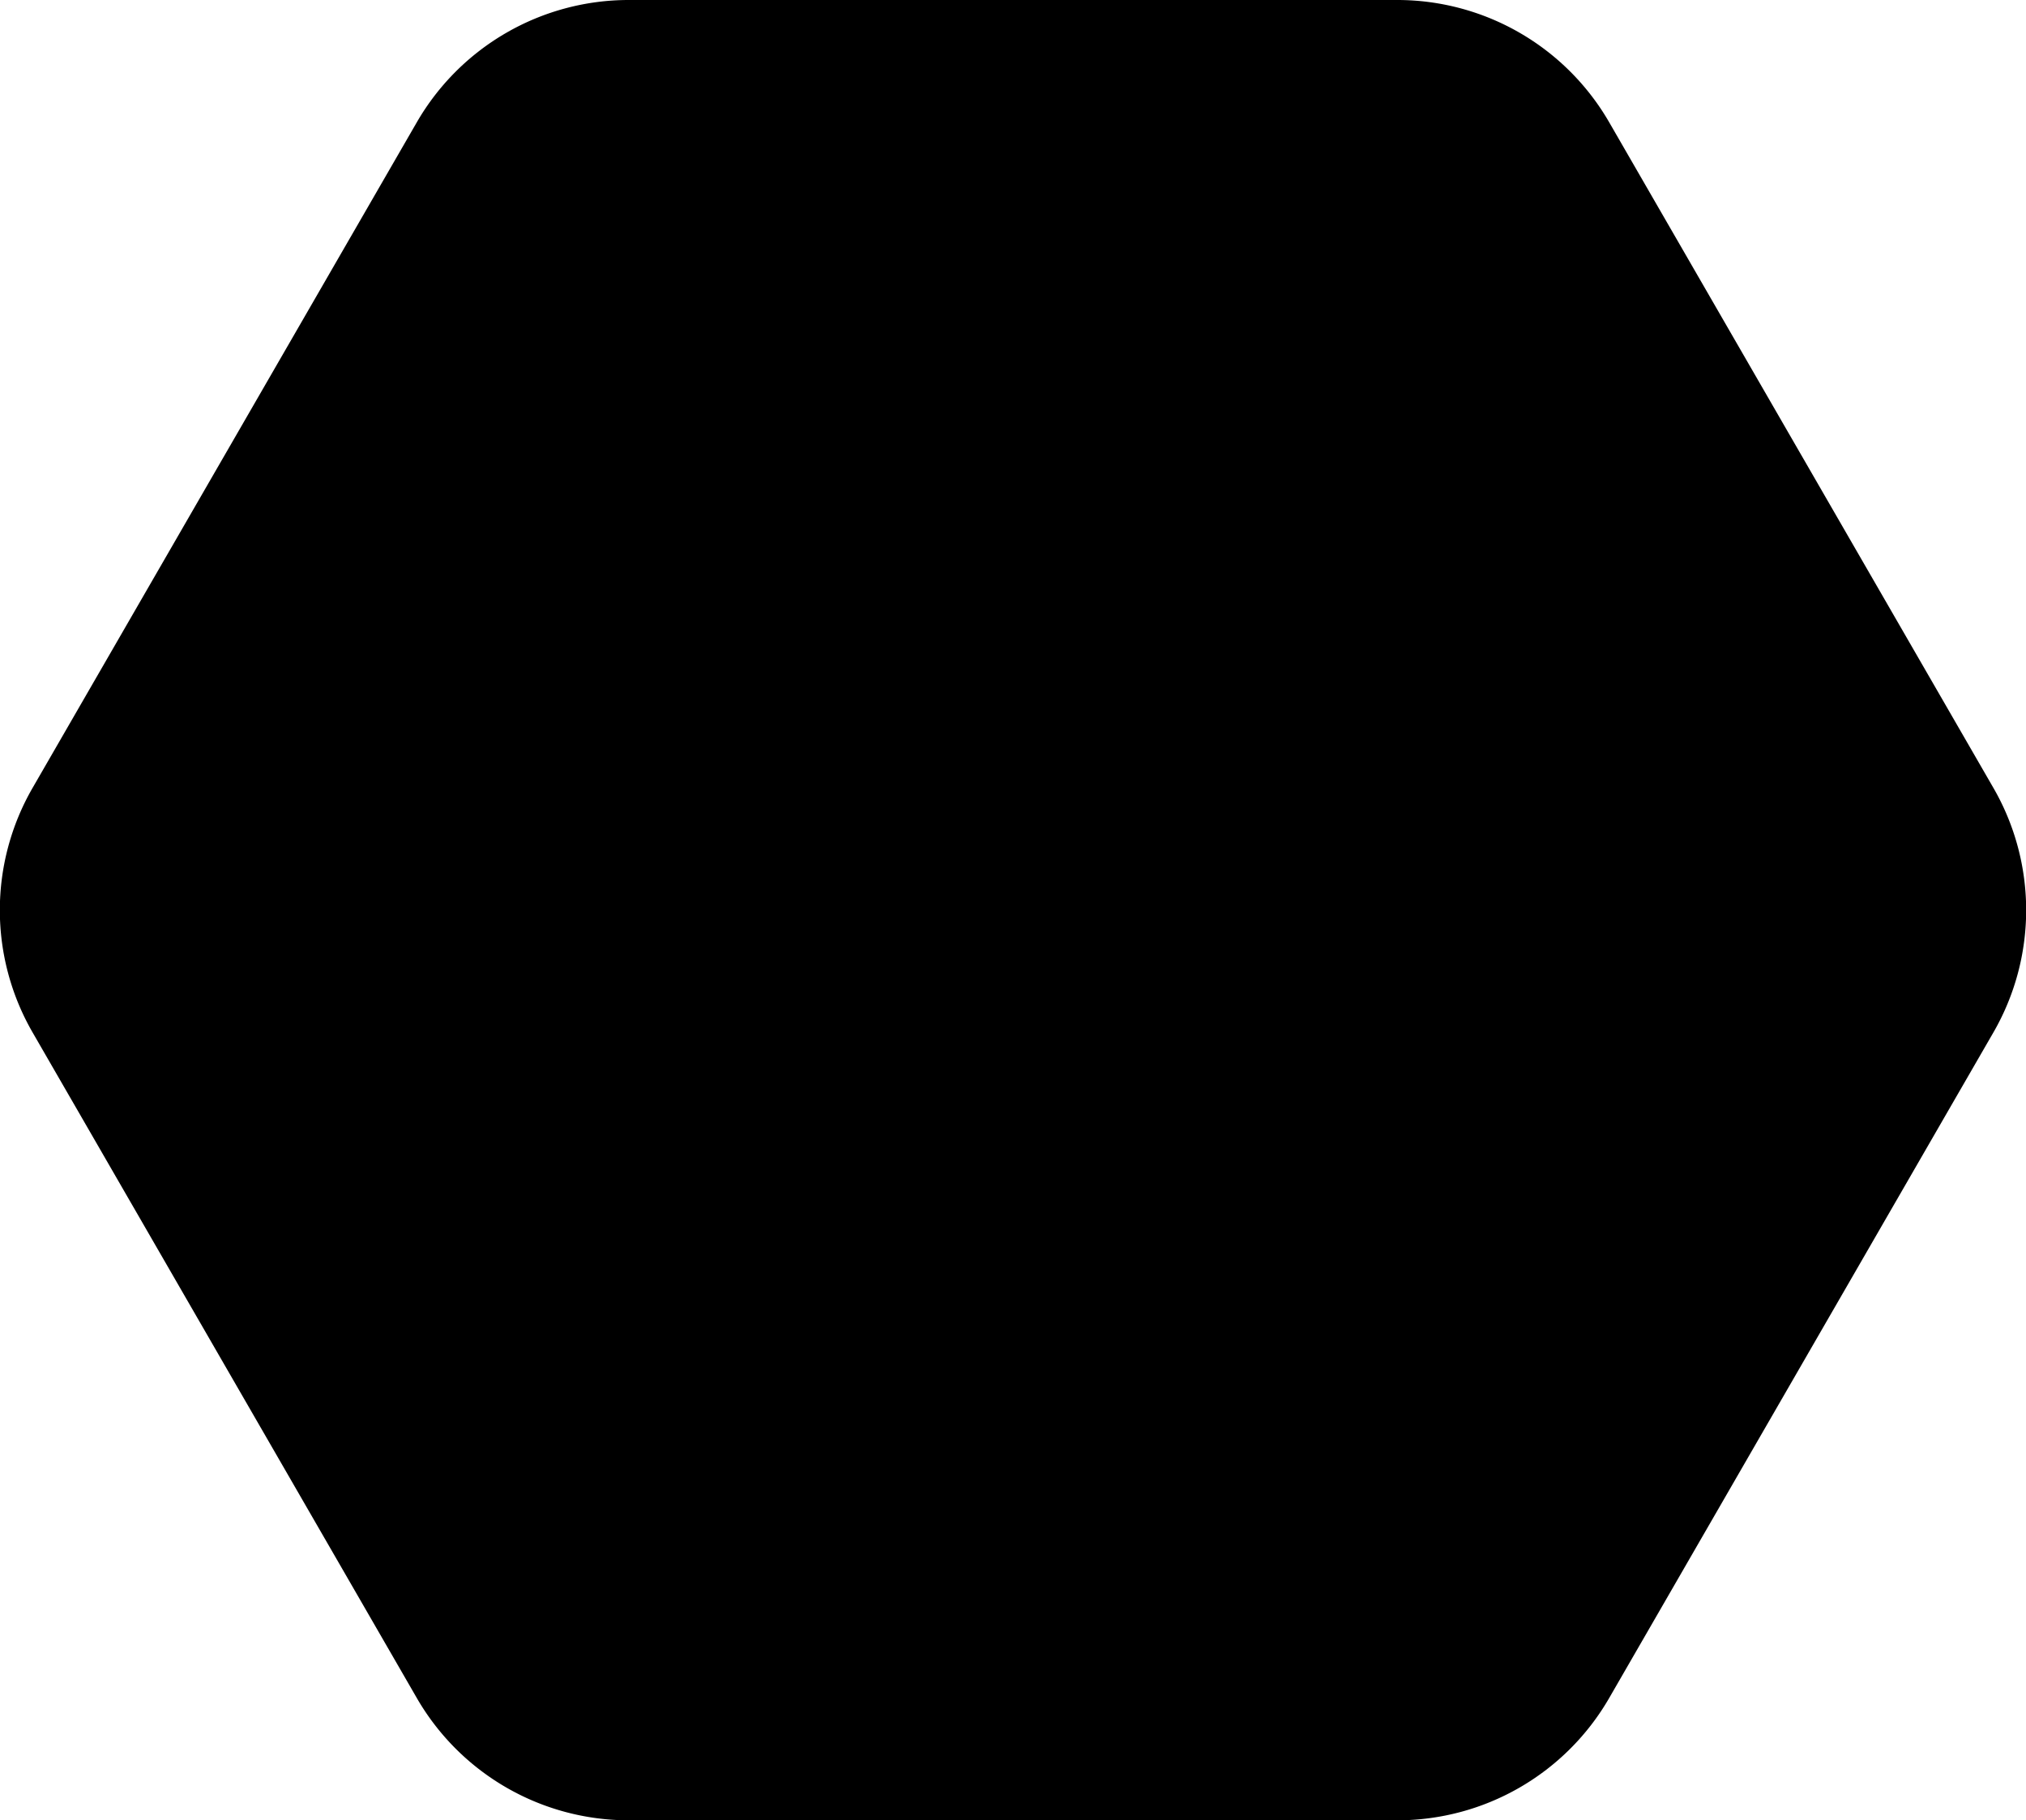 <svg xmlns:xlink="http://www.w3.org/1999/xlink" viewBox="0 0 24.84 22.32"><defs><style>.cls-1{fill:#c21323;}.cls-2{fill:#fff;}</style></defs><title>favicon</title><g id="Слой_2" data-name="Слой 2"><g id="Слой_1-2" data-name="Слой 1"><path class="cls-1" d="M17.13,0H7.71a3,3,0,0,0-2.6,1.5L.4,9.66a3,3,0,0,0,0,3l4.71,8.16a3,3,0,0,0,2.6,1.5h9.42a3,3,0,0,0,2.6-1.5l4.71-8.16a3,3,0,0,0,0-3L19.73,1.5A3,3,0,0,0,17.13,0Z"/><path class="cls-2" d="M8.3,9.91a2.19,2.19,0,0,1-.63,1.67,2.56,2.56,0,0,1-1.8.58H5.38v2.13H3.64V7.87H5.87a2.71,2.71,0,0,1,1.82.53A1.88,1.88,0,0,1,8.3,9.91Zm-2.92.84h.31a.93.93,0,0,0,.63-.22.82.82,0,0,0,.23-.61c0-.43-.24-.65-.72-.65H5.38Z"/><path class="cls-2" d="M11.06,12v2.33H9.33V7.87h2.1c1.75,0,2.62.63,2.62,1.9A1.88,1.88,0,0,1,13,11.49l1.87,2.8h-2L11.5,12Zm0-1.31h.33c.61,0,.91-.27.91-.8s-.3-.67-.89-.67h-.35Z"/><path class="cls-2" d="M21.43,11.07a3.49,3.49,0,0,1-.79,2.47,3.08,3.08,0,0,1-2.33.84A3,3,0,0,1,16,13.53a3.44,3.44,0,0,1-.81-2.47A3.46,3.46,0,0,1,16,8.61a3.09,3.09,0,0,1,2.33-.84,3,3,0,0,1,2.33.84A3.45,3.45,0,0,1,21.43,11.07Zm-4.42,0c0,1.24.43,1.87,1.3,1.87a1.11,1.11,0,0,0,1-.46,2.41,2.41,0,0,0,.32-1.41,2.47,2.47,0,0,0-.32-1.42,1.11,1.11,0,0,0-1-.46C17.44,9.19,17,9.82,17,11.07Z"/></g></g></svg>